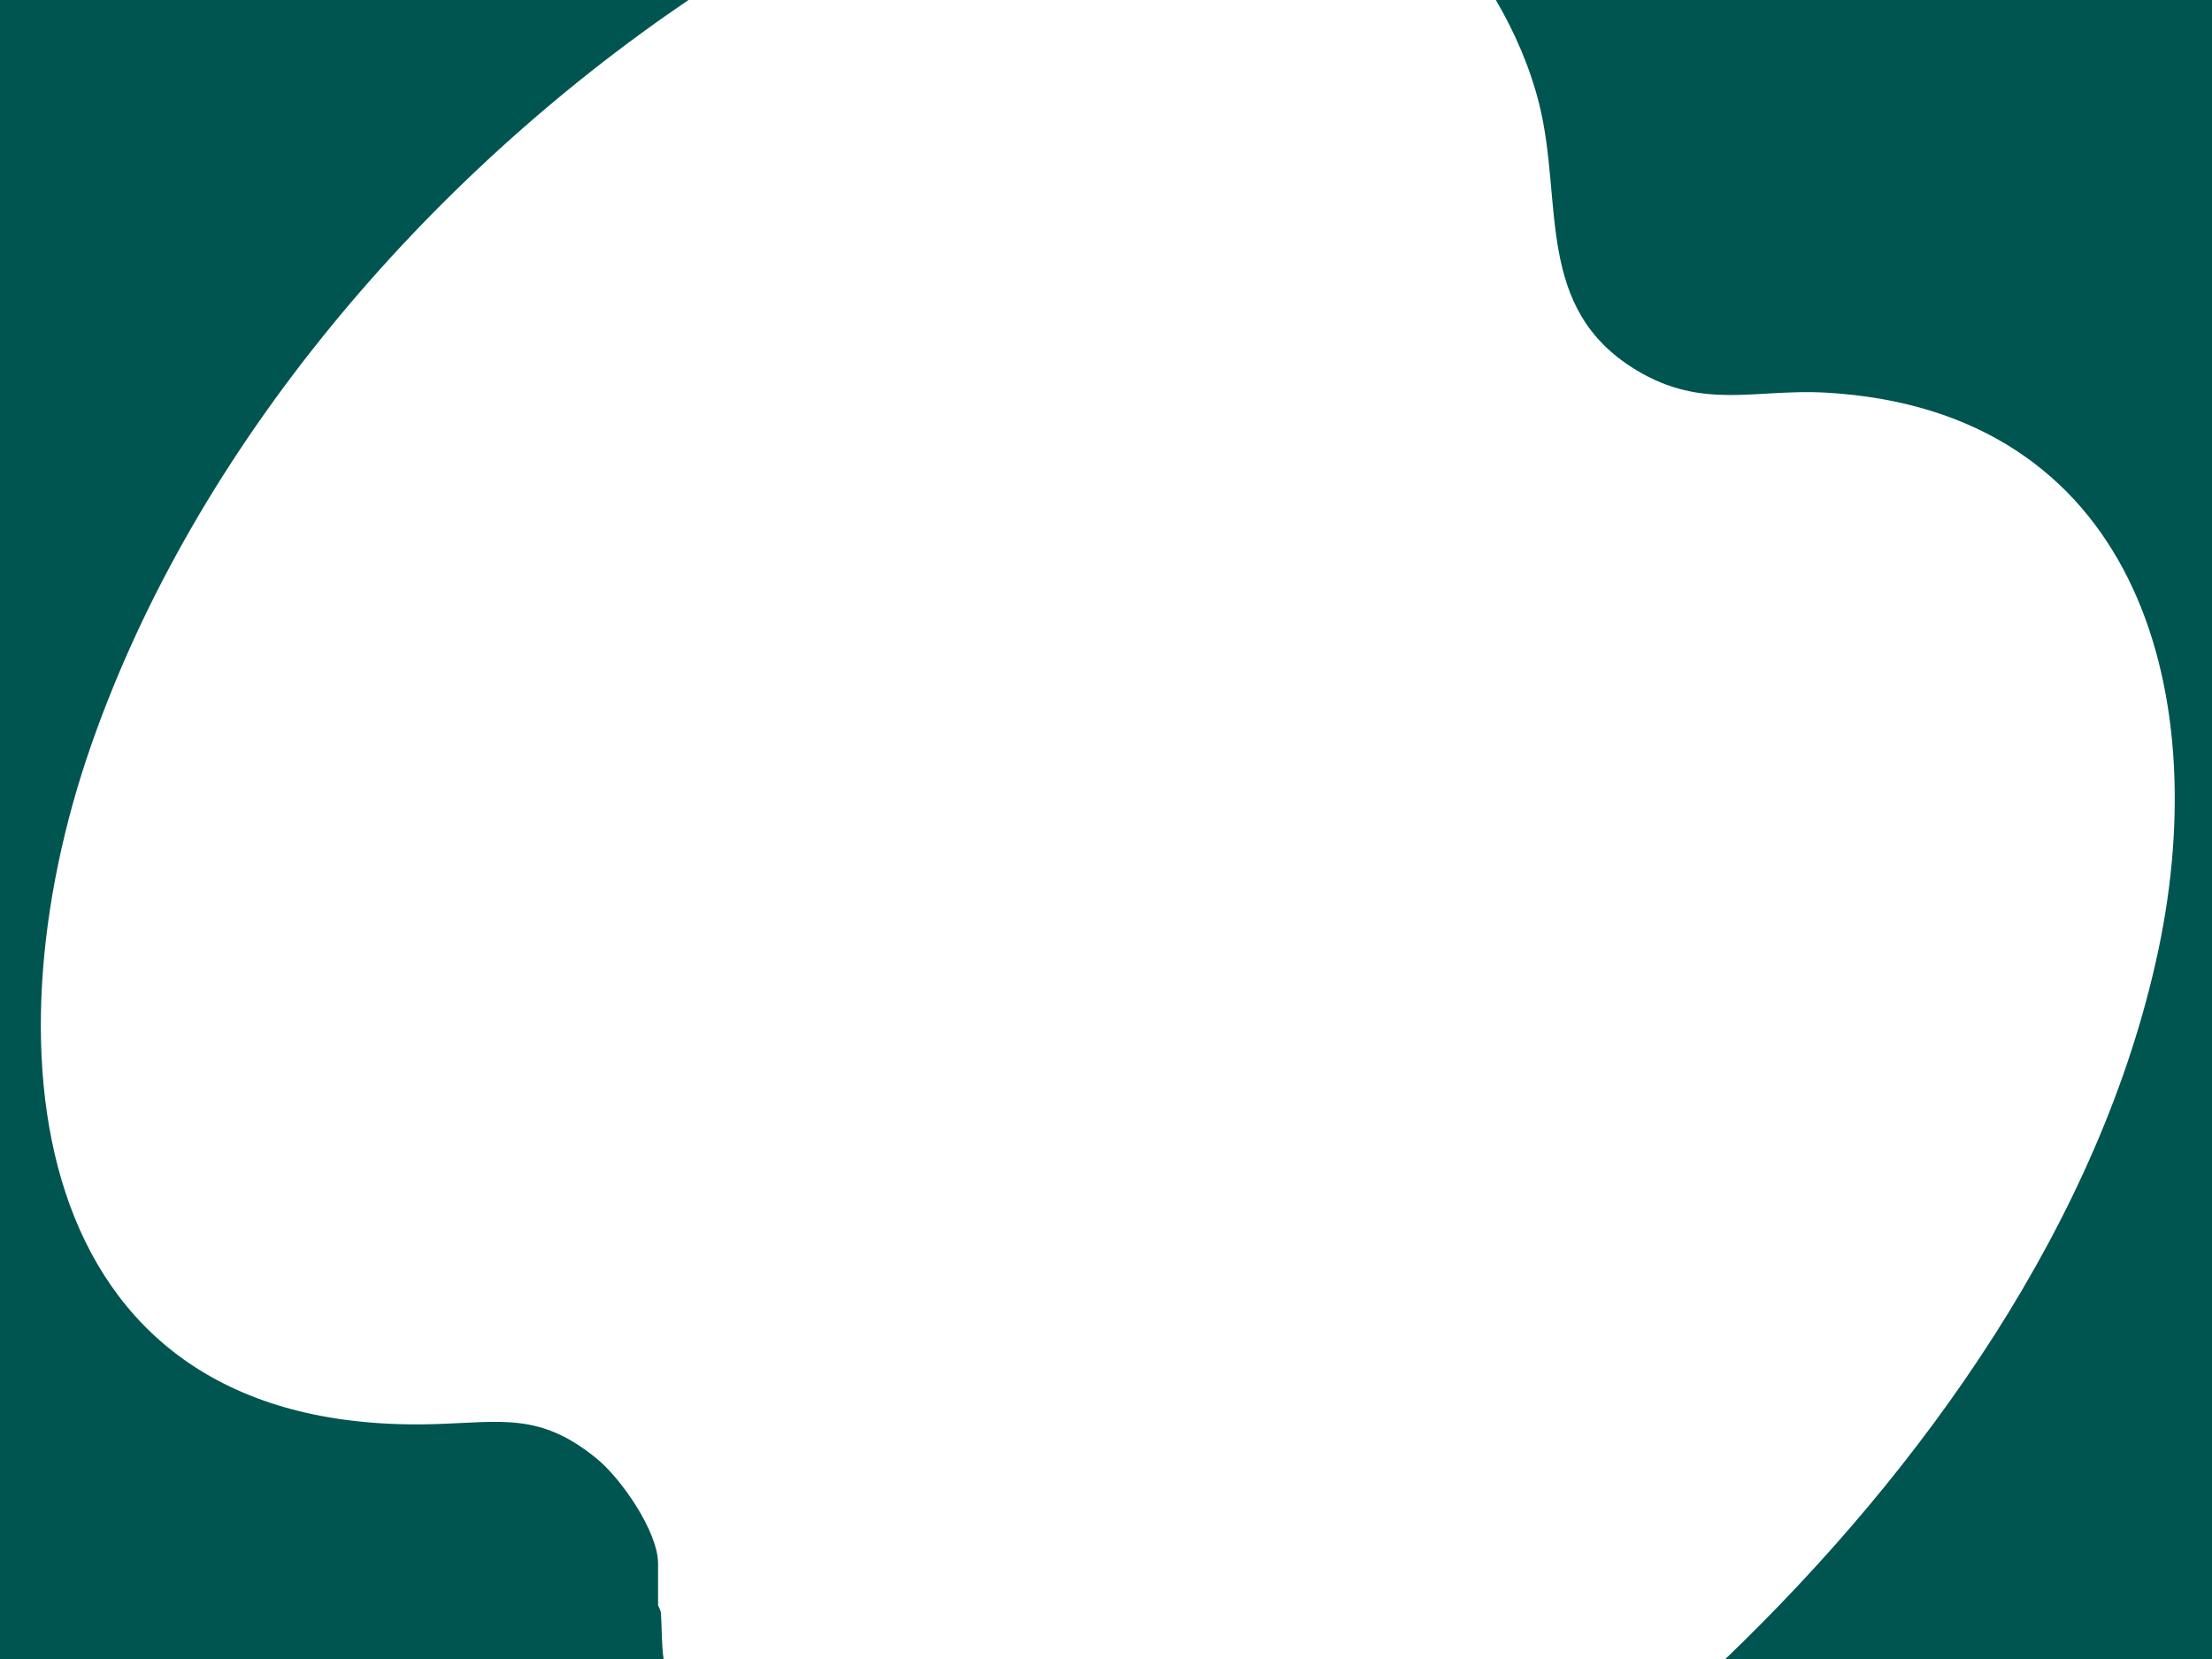 <?xml version="1.0" encoding="UTF-8"?>
<svg id="uuid-0550dd1d-3cfa-4c38-8f01-66d00268d93c" data-name="Layer 1" xmlns="http://www.w3.org/2000/svg" viewBox="0 0 800 600">
  <defs>
    <style>
      .uuid-62e5df35-ac47-498b-b16d-b2b23ee0cf3b {
        fill: #005550;
      }
    </style>
  </defs>
  <path class="uuid-62e5df35-ac47-498b-b16d-b2b23ee0cf3b" d="M541,0h259v600h-176c71.25-68.32,136.01-158.46,156.69-256.81,19.95-94.9-9.06-194.78-120.2-201.18-25.65-1.48-44.55,6.48-68.79-8.21-36.78-22.28-26.23-60.63-34.99-96.01-3.28-13.25-8.85-26.06-15.71-37.79Z"/>
  <path class="uuid-62e5df35-ac47-498b-b16d-b2b23ee0cf3b" d="M249,0C154.48,64.12,71.01,160.54,32.98,269.48c-39.01,111.76-23.1,250.05,124.56,245.56,23.9-.73,37.86-4.29,58.36,12.56,8.82,7.25,22.1,26.35,22.1,37.9v15c0,.35.95,1.67,1.04,2.96.38,5.47.17,11.06.96,16.54H0V0h249Z"/>
</svg>